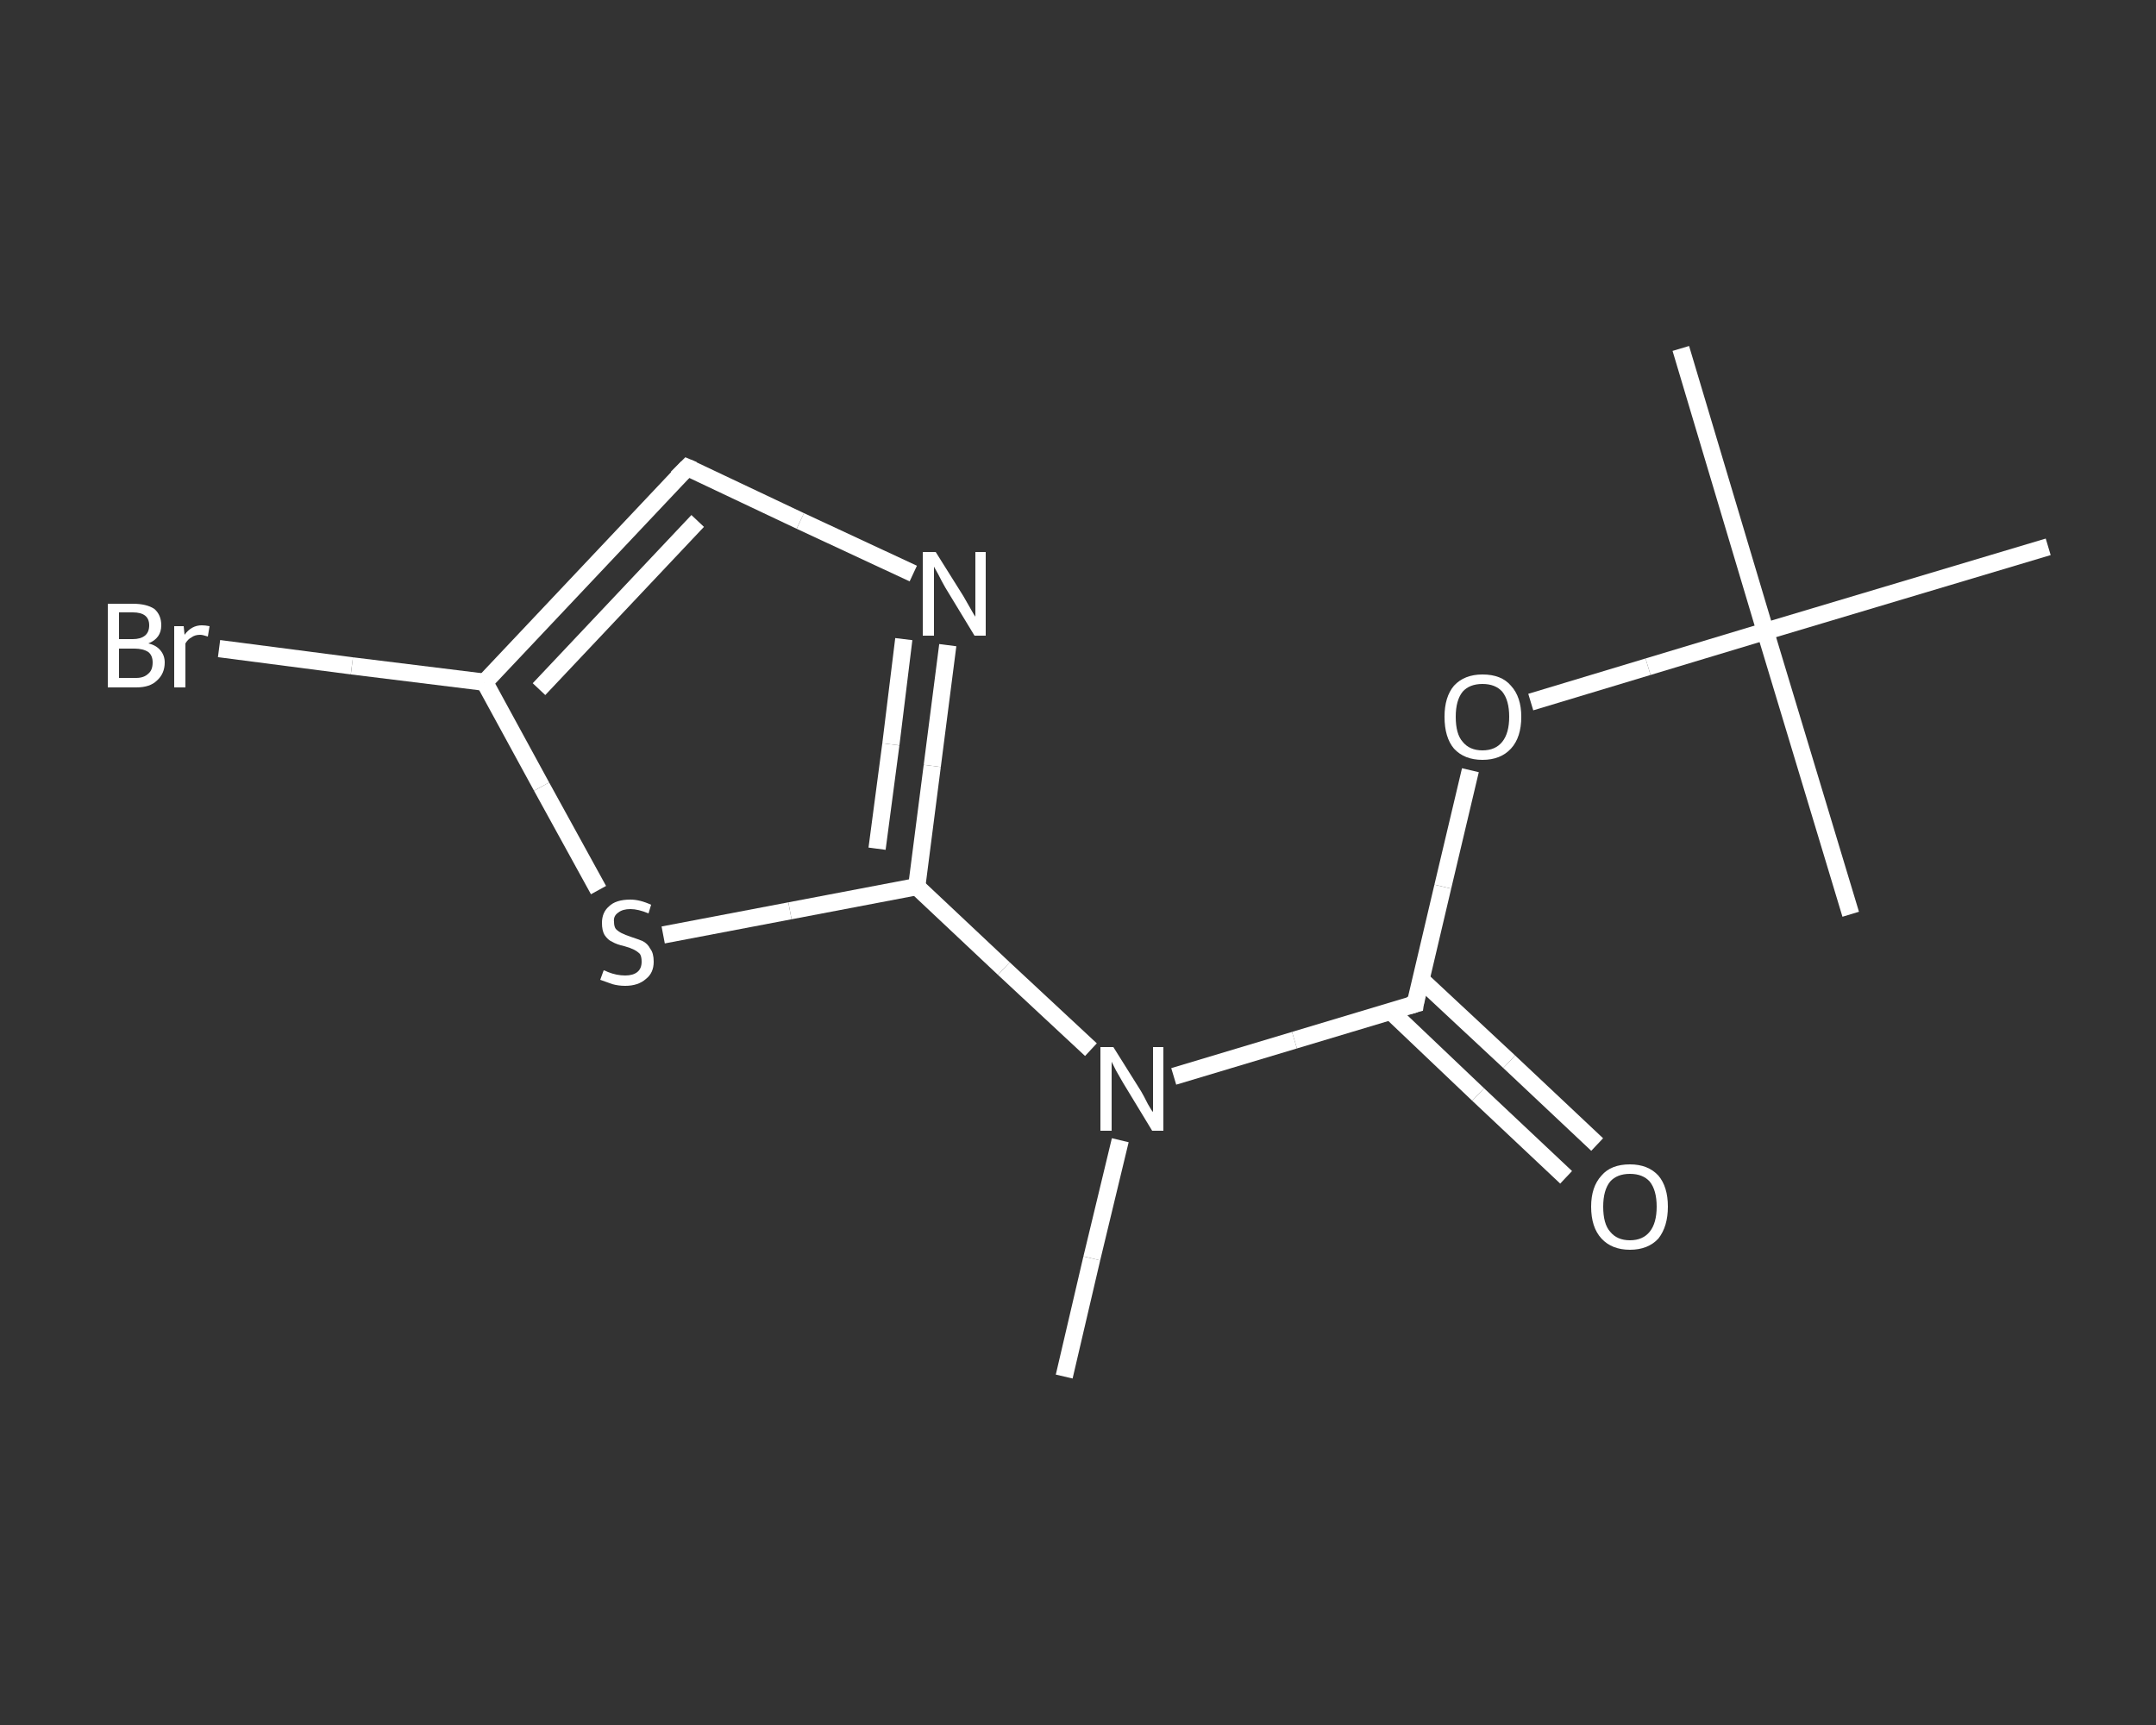 <?xml version='1.0' encoding='iso-8859-1'?>
<svg version='1.1' baseProfile='full'
              xmlns='http://www.w3.org/2000/svg'
                      xmlns:rdkit='http://www.rdkit.org/xml'
                      xmlns:xlink='http://www.w3.org/1999/xlink'
                  xml:space='preserve'
width='250px' height='200px' viewBox='0 0 250 200'>
<rect x="0" y="0" width="250" height="200" fill="#333333" stroke="none"/>
<!-- END OF HEADER -->
<rect style='opacity:1.0;fill:transparent;stroke:none' width='250.0' height='200.0' x='0.0' y='0.0'> </rect>
<path class='bond-0 atom-0 atom-1' d='M 123.4,159.6 L 126.6,145.9' style='fill:none;fill-rule:evenodd;stroke:#FFFFFF;stroke-width:2.0px;stroke-linecap:butt;stroke-linejoin:miter;stroke-opacity:1' />
<path class='bond-0 atom-0 atom-1' d='M 126.6,145.9 L 129.9,132.2' style='fill:none;fill-rule:evenodd;stroke:#FFFFFF;stroke-width:2.0px;stroke-linecap:butt;stroke-linejoin:miter;stroke-opacity:1' />
<path class='bond-1 atom-1 atom-2' d='M 136.1,124.8 L 150.1,120.6' style='fill:none;fill-rule:evenodd;stroke:#FFFFFF;stroke-width:2.0px;stroke-linecap:butt;stroke-linejoin:miter;stroke-opacity:1' />
<path class='bond-1 atom-1 atom-2' d='M 150.1,120.6 L 164.1,116.4' style='fill:none;fill-rule:evenodd;stroke:#FFFFFF;stroke-width:2.0px;stroke-linecap:butt;stroke-linejoin:miter;stroke-opacity:1' />
<path class='bond-2 atom-2 atom-3' d='M 161.2,117.2 L 171.4,126.9' style='fill:none;fill-rule:evenodd;stroke:#FFFFFF;stroke-width:2.0px;stroke-linecap:butt;stroke-linejoin:miter;stroke-opacity:1' />
<path class='bond-2 atom-2 atom-3' d='M 171.4,126.9 L 181.6,136.5' style='fill:none;fill-rule:evenodd;stroke:#FFFFFF;stroke-width:2.0px;stroke-linecap:butt;stroke-linejoin:miter;stroke-opacity:1' />
<path class='bond-2 atom-2 atom-3' d='M 164.7,113.5 L 175.0,123.1' style='fill:none;fill-rule:evenodd;stroke:#FFFFFF;stroke-width:2.0px;stroke-linecap:butt;stroke-linejoin:miter;stroke-opacity:1' />
<path class='bond-2 atom-2 atom-3' d='M 175.0,123.1 L 185.2,132.7' style='fill:none;fill-rule:evenodd;stroke:#FFFFFF;stroke-width:2.0px;stroke-linecap:butt;stroke-linejoin:miter;stroke-opacity:1' />
<path class='bond-3 atom-2 atom-4' d='M 164.1,116.4 L 167.3,102.8' style='fill:none;fill-rule:evenodd;stroke:#FFFFFF;stroke-width:2.0px;stroke-linecap:butt;stroke-linejoin:miter;stroke-opacity:1' />
<path class='bond-3 atom-2 atom-4' d='M 167.3,102.8 L 170.5,89.3' style='fill:none;fill-rule:evenodd;stroke:#FFFFFF;stroke-width:2.0px;stroke-linecap:butt;stroke-linejoin:miter;stroke-opacity:1' />
<path class='bond-4 atom-4 atom-5' d='M 177.5,81.4 L 191.1,77.3' style='fill:none;fill-rule:evenodd;stroke:#FFFFFF;stroke-width:2.0px;stroke-linecap:butt;stroke-linejoin:miter;stroke-opacity:1' />
<path class='bond-4 atom-4 atom-5' d='M 191.1,77.3 L 204.7,73.2' style='fill:none;fill-rule:evenodd;stroke:#FFFFFF;stroke-width:2.0px;stroke-linecap:butt;stroke-linejoin:miter;stroke-opacity:1' />
<path class='bond-5 atom-5 atom-6' d='M 204.7,73.2 L 194.9,40.4' style='fill:none;fill-rule:evenodd;stroke:#FFFFFF;stroke-width:2.0px;stroke-linecap:butt;stroke-linejoin:miter;stroke-opacity:1' />
<path class='bond-6 atom-5 atom-7' d='M 204.7,73.2 L 214.6,106.0' style='fill:none;fill-rule:evenodd;stroke:#FFFFFF;stroke-width:2.0px;stroke-linecap:butt;stroke-linejoin:miter;stroke-opacity:1' />
<path class='bond-7 atom-5 atom-8' d='M 204.7,73.2 L 237.5,63.4' style='fill:none;fill-rule:evenodd;stroke:#FFFFFF;stroke-width:2.0px;stroke-linecap:butt;stroke-linejoin:miter;stroke-opacity:1' />
<path class='bond-8 atom-1 atom-9' d='M 126.5,121.7 L 116.4,112.3' style='fill:none;fill-rule:evenodd;stroke:#FFFFFF;stroke-width:2.0px;stroke-linecap:butt;stroke-linejoin:miter;stroke-opacity:1' />
<path class='bond-8 atom-1 atom-9' d='M 116.4,112.3 L 106.3,102.8' style='fill:none;fill-rule:evenodd;stroke:#FFFFFF;stroke-width:2.0px;stroke-linecap:butt;stroke-linejoin:miter;stroke-opacity:1' />
<path class='bond-9 atom-9 atom-10' d='M 106.3,102.8 L 108.1,88.8' style='fill:none;fill-rule:evenodd;stroke:#FFFFFF;stroke-width:2.0px;stroke-linecap:butt;stroke-linejoin:miter;stroke-opacity:1' />
<path class='bond-9 atom-9 atom-10' d='M 108.1,88.8 L 109.9,74.8' style='fill:none;fill-rule:evenodd;stroke:#FFFFFF;stroke-width:2.0px;stroke-linecap:butt;stroke-linejoin:miter;stroke-opacity:1' />
<path class='bond-9 atom-9 atom-10' d='M 101.7,98.4 L 103.3,86.3' style='fill:none;fill-rule:evenodd;stroke:#FFFFFF;stroke-width:2.0px;stroke-linecap:butt;stroke-linejoin:miter;stroke-opacity:1' />
<path class='bond-9 atom-9 atom-10' d='M 103.3,86.3 L 104.8,74.1' style='fill:none;fill-rule:evenodd;stroke:#FFFFFF;stroke-width:2.0px;stroke-linecap:butt;stroke-linejoin:miter;stroke-opacity:1' />
<path class='bond-10 atom-10 atom-11' d='M 105.9,66.5 L 92.8,60.4' style='fill:none;fill-rule:evenodd;stroke:#FFFFFF;stroke-width:2.0px;stroke-linecap:butt;stroke-linejoin:miter;stroke-opacity:1' />
<path class='bond-10 atom-10 atom-11' d='M 92.8,60.4 L 79.7,54.2' style='fill:none;fill-rule:evenodd;stroke:#FFFFFF;stroke-width:2.0px;stroke-linecap:butt;stroke-linejoin:miter;stroke-opacity:1' />
<path class='bond-11 atom-11 atom-12' d='M 79.7,54.2 L 56.2,79.1' style='fill:none;fill-rule:evenodd;stroke:#FFFFFF;stroke-width:2.0px;stroke-linecap:butt;stroke-linejoin:miter;stroke-opacity:1' />
<path class='bond-11 atom-11 atom-12' d='M 80.9,60.4 L 62.5,79.9' style='fill:none;fill-rule:evenodd;stroke:#FFFFFF;stroke-width:2.0px;stroke-linecap:butt;stroke-linejoin:miter;stroke-opacity:1' />
<path class='bond-12 atom-12 atom-13' d='M 56.2,79.1 L 40.8,77.2' style='fill:none;fill-rule:evenodd;stroke:#FFFFFF;stroke-width:2.0px;stroke-linecap:butt;stroke-linejoin:miter;stroke-opacity:1' />
<path class='bond-12 atom-12 atom-13' d='M 40.8,77.2 L 25.4,75.2' style='fill:none;fill-rule:evenodd;stroke:#FFFFFF;stroke-width:2.0px;stroke-linecap:butt;stroke-linejoin:miter;stroke-opacity:1' />
<path class='bond-13 atom-12 atom-14' d='M 56.2,79.1 L 62.8,91.2' style='fill:none;fill-rule:evenodd;stroke:#FFFFFF;stroke-width:2.0px;stroke-linecap:butt;stroke-linejoin:miter;stroke-opacity:1' />
<path class='bond-13 atom-12 atom-14' d='M 62.8,91.2 L 69.4,103.2' style='fill:none;fill-rule:evenodd;stroke:#FFFFFF;stroke-width:2.0px;stroke-linecap:butt;stroke-linejoin:miter;stroke-opacity:1' />
<path class='bond-14 atom-14 atom-9' d='M 76.9,108.4 L 91.6,105.6' style='fill:none;fill-rule:evenodd;stroke:#FFFFFF;stroke-width:2.0px;stroke-linecap:butt;stroke-linejoin:miter;stroke-opacity:1' />
<path class='bond-14 atom-14 atom-9' d='M 91.6,105.6 L 106.3,102.8' style='fill:none;fill-rule:evenodd;stroke:#FFFFFF;stroke-width:2.0px;stroke-linecap:butt;stroke-linejoin:miter;stroke-opacity:1' />
<path d='M 163.4,116.6 L 164.1,116.4 L 164.2,115.7' style='fill:none;stroke:#FFFFFF;stroke-width:2.0px;stroke-linecap:butt;stroke-linejoin:miter;stroke-opacity:1;' />
<path d='M 80.4,54.5 L 79.7,54.2 L 78.5,55.4' style='fill:none;stroke:#FFFFFF;stroke-width:2.0px;stroke-linecap:butt;stroke-linejoin:miter;stroke-opacity:1;' />
<path class='atom-1' d='M 129.1 121.4
L 132.3 126.5
Q 132.6 127.0, 133.1 128.0
Q 133.6 128.9, 133.7 128.9
L 133.7 121.4
L 134.9 121.4
L 134.9 131.1
L 133.6 131.1
L 130.2 125.5
Q 129.8 124.8, 129.4 124.1
Q 129.0 123.3, 128.9 123.1
L 128.9 131.1
L 127.6 131.1
L 127.6 121.4
L 129.1 121.4
' fill='#FFFFFF'/>
<path class='atom-3' d='M 184.5 139.9
Q 184.5 137.6, 185.7 136.3
Q 186.8 135.0, 189.0 135.0
Q 191.1 135.0, 192.3 136.3
Q 193.4 137.6, 193.4 139.9
Q 193.4 142.2, 192.3 143.6
Q 191.1 144.9, 189.0 144.9
Q 186.9 144.9, 185.7 143.6
Q 184.5 142.3, 184.5 139.9
M 189.0 143.8
Q 190.5 143.8, 191.3 142.8
Q 192.1 141.8, 192.1 139.9
Q 192.1 138.0, 191.3 137.0
Q 190.5 136.1, 189.0 136.1
Q 187.5 136.1, 186.7 137.0
Q 185.9 138.0, 185.9 139.9
Q 185.9 141.9, 186.7 142.8
Q 187.5 143.8, 189.0 143.8
' fill='#FFFFFF'/>
<path class='atom-4' d='M 167.5 83.1
Q 167.5 80.8, 168.6 79.5
Q 169.8 78.2, 171.9 78.2
Q 174.1 78.2, 175.2 79.5
Q 176.4 80.8, 176.4 83.1
Q 176.4 85.5, 175.2 86.8
Q 174.0 88.1, 171.9 88.1
Q 169.8 88.1, 168.6 86.8
Q 167.5 85.5, 167.5 83.1
M 171.9 87.0
Q 173.4 87.0, 174.2 86.0
Q 175.0 85.0, 175.0 83.1
Q 175.0 81.2, 174.2 80.2
Q 173.4 79.3, 171.9 79.3
Q 170.4 79.3, 169.6 80.2
Q 168.8 81.2, 168.8 83.1
Q 168.8 85.1, 169.6 86.0
Q 170.4 87.0, 171.9 87.0
' fill='#FFFFFF'/>
<path class='atom-10' d='M 108.5 64.0
L 111.7 69.1
Q 112.0 69.6, 112.5 70.5
Q 113.0 71.4, 113.1 71.5
L 113.1 64.0
L 114.3 64.0
L 114.3 73.7
L 113.0 73.7
L 109.6 68.1
Q 109.2 67.4, 108.8 66.6
Q 108.4 65.9, 108.3 65.7
L 108.3 73.7
L 107.0 73.7
L 107.0 64.0
L 108.5 64.0
' fill='#FFFFFF'/>
<path class='atom-13' d='M 17.2 74.6
Q 18.1 74.8, 18.6 75.4
Q 19.1 76.0, 19.1 76.8
Q 19.1 78.1, 18.2 78.9
Q 17.4 79.7, 15.8 79.7
L 12.5 79.7
L 12.5 70.0
L 15.4 70.0
Q 17.0 70.0, 17.9 70.6
Q 18.7 71.3, 18.7 72.5
Q 18.7 74.0, 17.2 74.6
M 13.8 71.0
L 13.8 74.1
L 15.4 74.1
Q 16.3 74.1, 16.8 73.7
Q 17.3 73.3, 17.3 72.5
Q 17.3 71.0, 15.4 71.0
L 13.8 71.0
M 15.8 78.6
Q 16.7 78.6, 17.2 78.1
Q 17.7 77.7, 17.7 76.8
Q 17.7 76.0, 17.2 75.6
Q 16.6 75.2, 15.6 75.2
L 13.8 75.2
L 13.8 78.6
L 15.8 78.6
' fill='#FFFFFF'/>
<path class='atom-13' d='M 21.3 72.6
L 21.4 73.6
Q 22.2 72.5, 23.4 72.5
Q 23.8 72.5, 24.3 72.6
L 24.1 73.8
Q 23.5 73.6, 23.2 73.6
Q 22.6 73.6, 22.2 73.9
Q 21.8 74.1, 21.5 74.6
L 21.5 79.7
L 20.2 79.7
L 20.2 72.6
L 21.3 72.6
' fill='#FFFFFF'/>
<path class='atom-14' d='M 70.0 112.5
Q 70.1 112.5, 70.5 112.7
Q 71.0 112.9, 71.5 113.0
Q 72.0 113.1, 72.5 113.1
Q 73.4 113.1, 73.9 112.7
Q 74.4 112.3, 74.4 111.5
Q 74.4 110.9, 74.2 110.6
Q 73.9 110.3, 73.5 110.1
Q 73.1 109.9, 72.4 109.7
Q 71.5 109.5, 71.0 109.2
Q 70.5 109.0, 70.1 108.4
Q 69.8 107.9, 69.8 107.0
Q 69.8 105.8, 70.6 105.1
Q 71.4 104.3, 73.1 104.3
Q 74.2 104.3, 75.5 104.9
L 75.2 105.9
Q 74.0 105.4, 73.1 105.4
Q 72.2 105.4, 71.7 105.8
Q 71.1 106.2, 71.2 106.9
Q 71.2 107.4, 71.4 107.7
Q 71.7 108.0, 72.1 108.2
Q 72.5 108.4, 73.1 108.6
Q 74.0 108.9, 74.5 109.1
Q 75.1 109.4, 75.4 110.0
Q 75.8 110.5, 75.8 111.5
Q 75.8 112.8, 74.9 113.5
Q 74.0 114.3, 72.5 114.3
Q 71.7 114.3, 71.0 114.1
Q 70.4 113.9, 69.6 113.6
L 70.0 112.5
' fill='#FFFFFF'/>
</svg>
